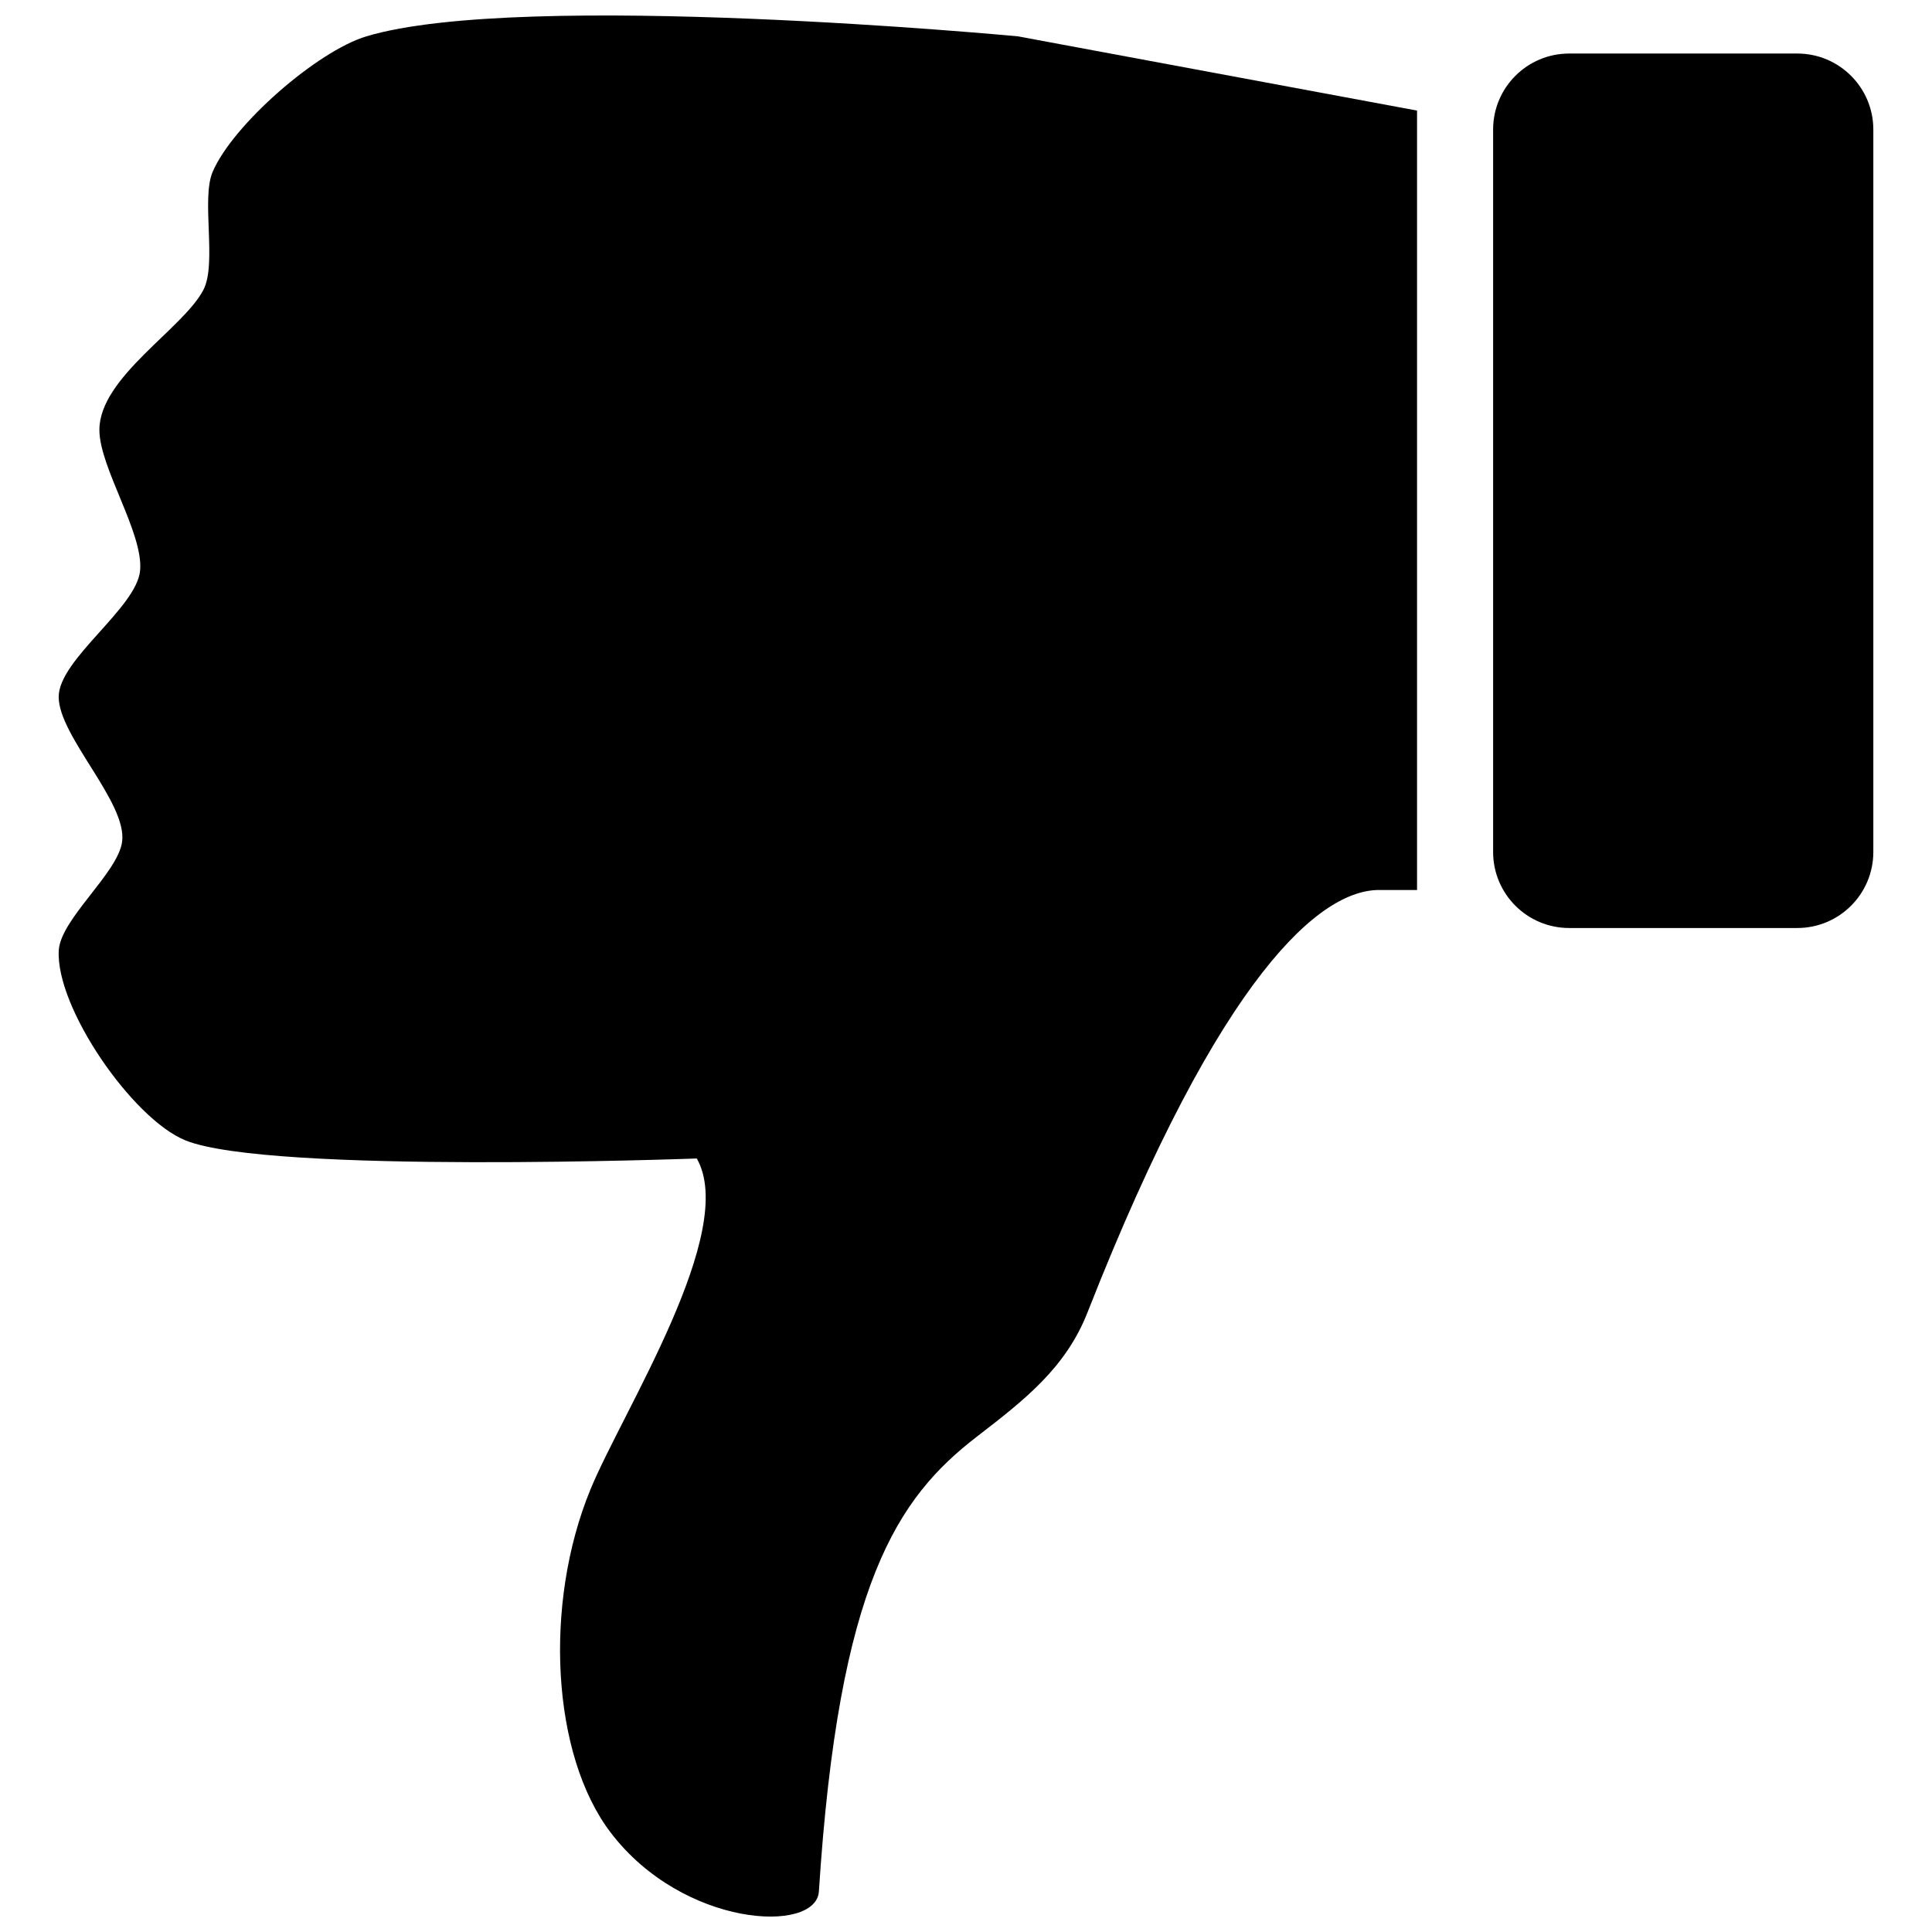 <?xml version="1.0" encoding="UTF-8"?>
<!-- Uploaded to: ICON Repo, www.iconrepo.com, Generator: ICON Repo Mixer Tools -->
<svg width="800px" height="800px" version="1.1" viewBox="144 144 512 512" xmlns="http://www.w3.org/2000/svg">
 <defs>
  <clipPath id="a">
   <path d="m159 148.09h361v503.81h-361z"/>
  </clipPath>
 </defs>
 <g clip-path="url(#a)">
  <path d="m176.36 367.07c-1.09 8.254-16.293 20.465-16.785 28.777-0.883 15.113 19.543 44.688 33.574 50.367 22.277 9.012 135.5 4.797 135.5 4.797 11.062 19.348-19.719 67.113-28.184 87.738-12.43 30.223-10.332 70.328 5.387 90.926 19.195 25.172 54.438 26.848 55.16 15.582 5.25-81.688 20.887-104.35 41.828-120.5 12.574-9.703 23.574-18.191 29.371-32.98 35.684-90.879 62.129-111.92 77.242-111.92h10.078v-206.55l-105.77-19.676s-131.32-12.43-172.66 0c-13.012 3.898-35.465 23.438-40.77 35.973-3.031 7.195 1.176 24.227-2.41 31.176-5.285 10.293-27.605 23.184-27.582 37.172 0.02 9.969 11.645 27.23 10.797 37.176-0.84 9.949-21.602 23.598-21.586 33.574 0.047 10.465 18.195 27.992 16.812 38.371z"/>
 </g>
 <path d="m539.69 178.34c0-11.129 9.023-20.152 20.152-20.152h60.457c11.129 0 20.152 9.023 20.152 20.152v191.44c0 11.129-9.023 20.152-20.152 20.152h-60.457c-11.129 0-20.152-9.023-20.152-20.152z"/>
</svg>